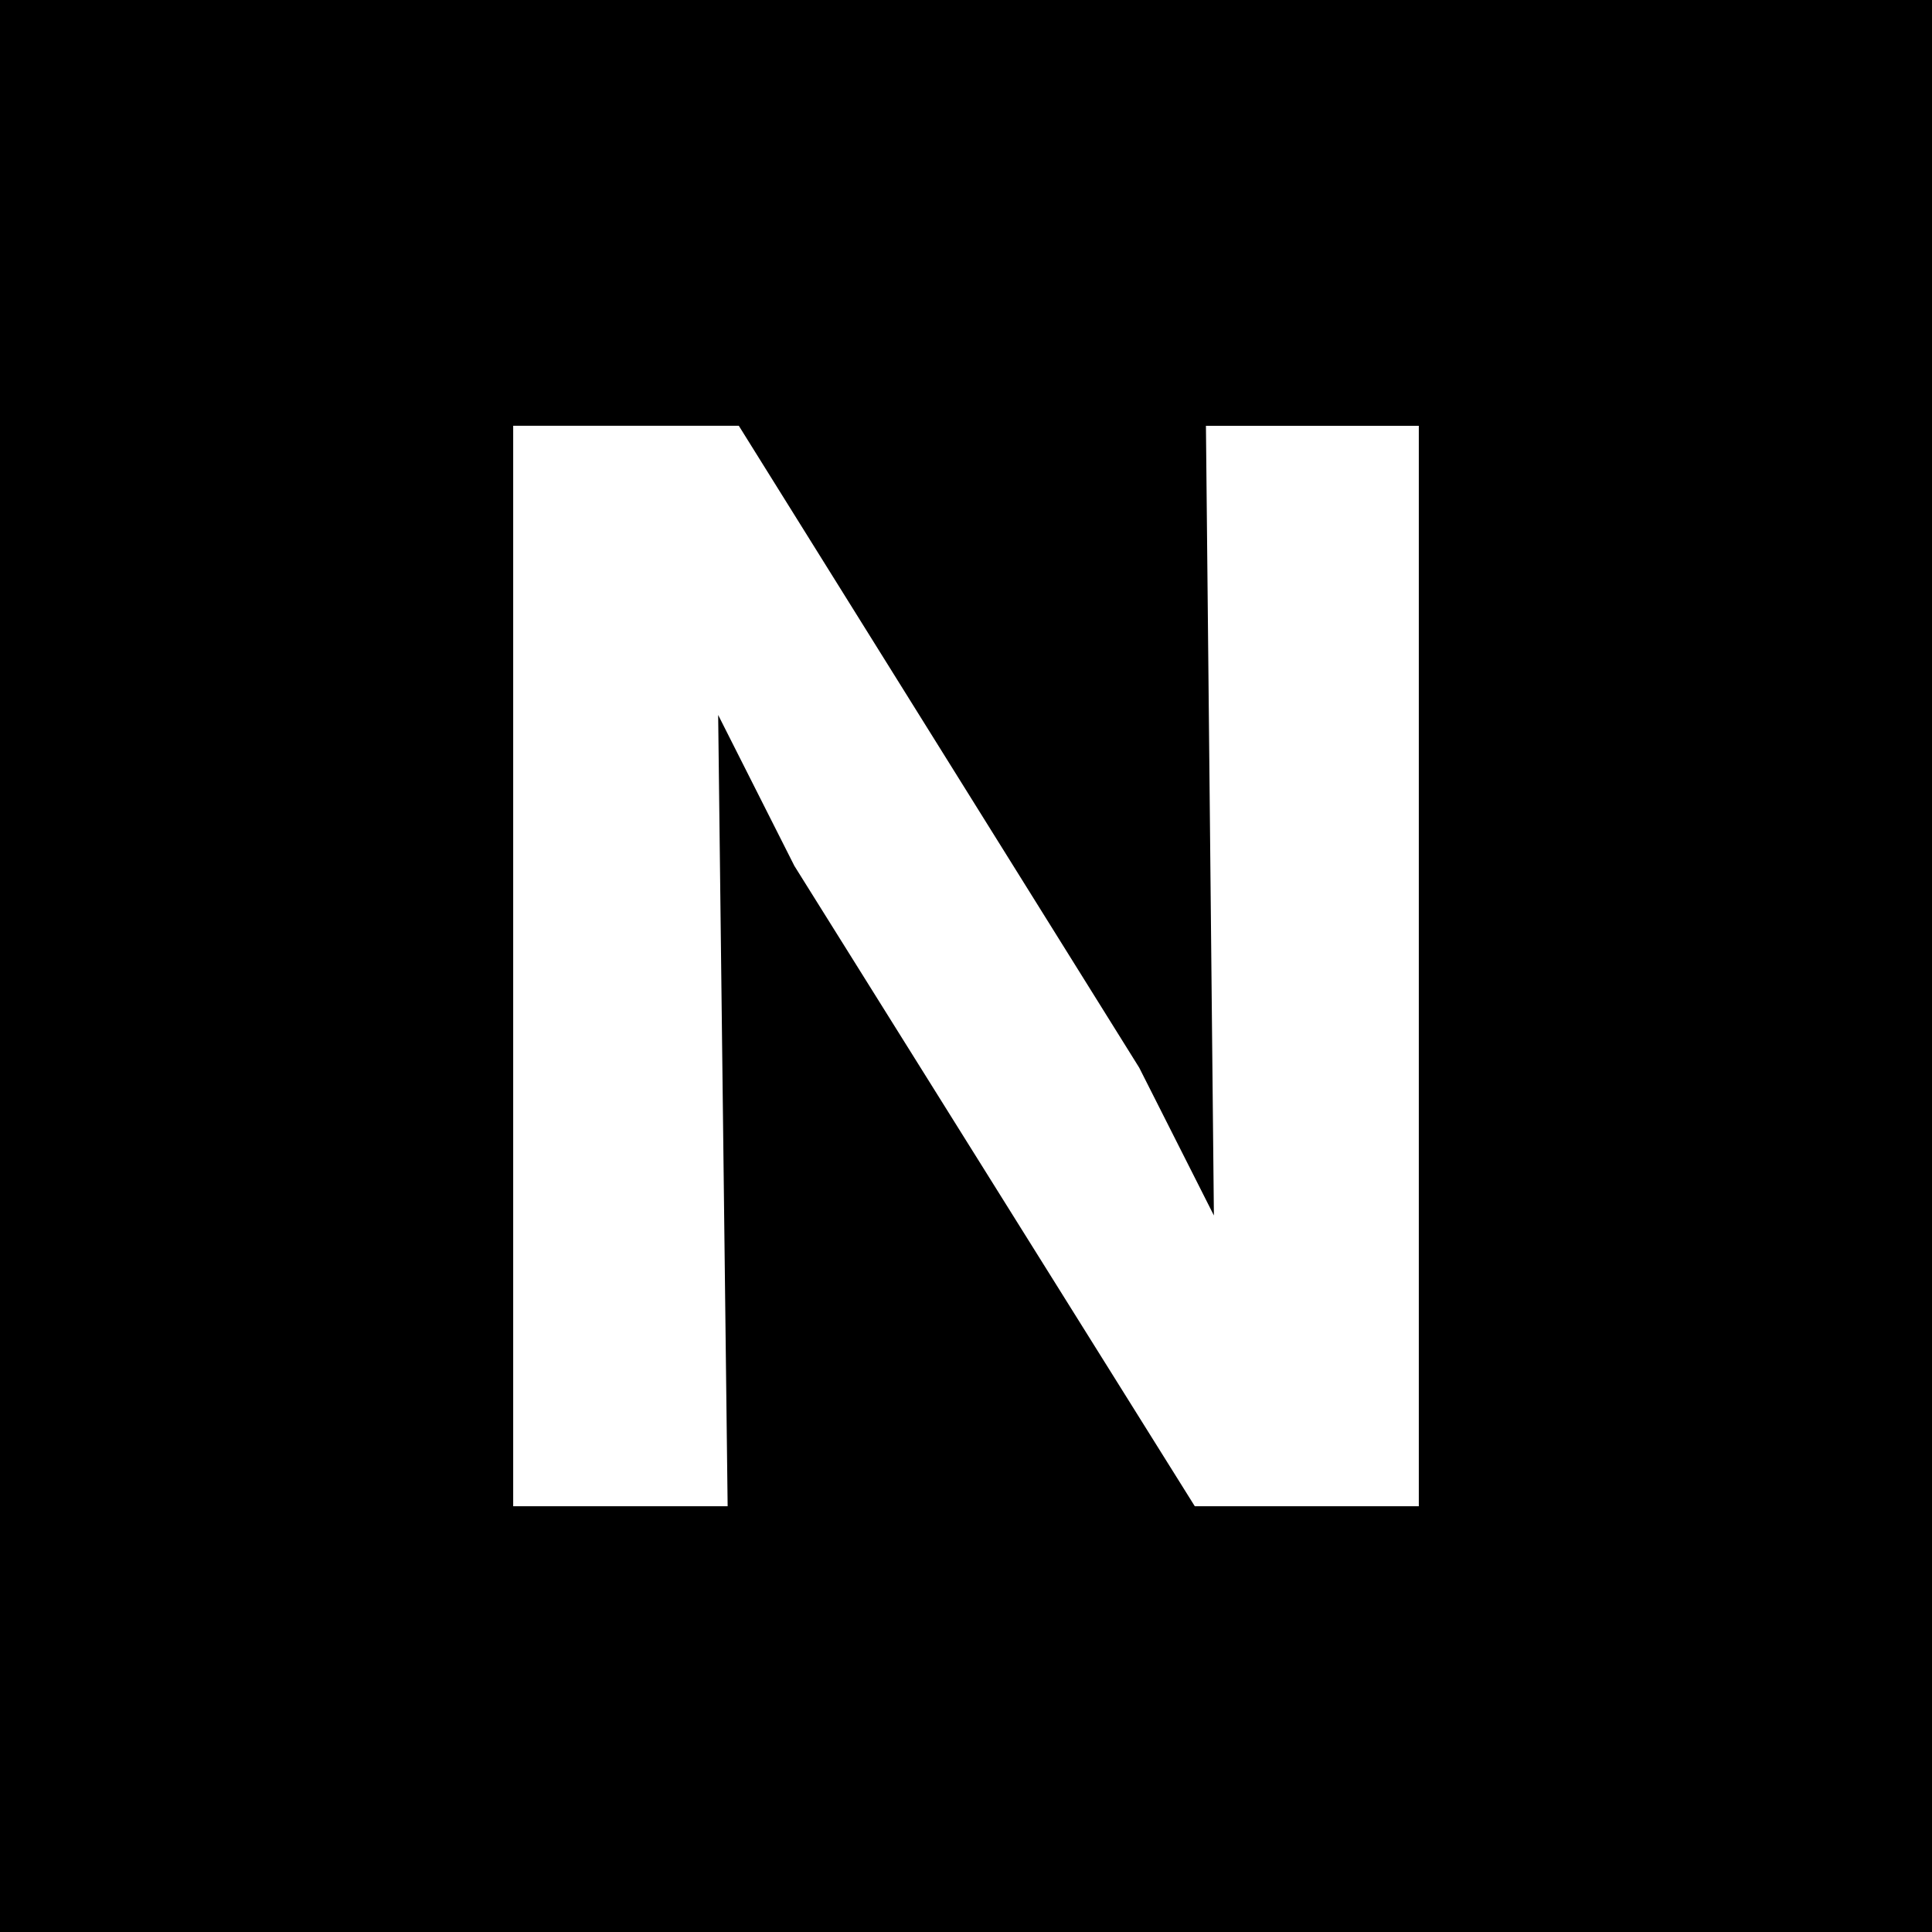 <?xml version="1.0" encoding="utf-8"?>
<!-- Generator: Adobe Illustrator 16.0.0, SVG Export Plug-In . SVG Version: 6.00 Build 0)  -->
<!DOCTYPE svg PUBLIC "-//W3C//DTD SVG 1.1//EN" "http://www.w3.org/Graphics/SVG/1.1/DTD/svg11.dtd">
<svg version="1.1" id="niuti-favicon" xmlns="http://www.w3.org/2000/svg" xmlns:xlink="http://www.w3.org/1999/xlink" x="0px" y="0px"
	 width="64px" height="64px" viewBox="0 0 64 64" enable-background="new 0 0 64 64" xml:space="preserve">
	<defs>
		<radialGradient id="grad0" cx="44%" cy="47%" r="100%" gradientUnits="objectBoundingBox">
			<stop offset="0" stop-color="hsla(292, 90%, 85%, 1)" stop-opacity="1"/>
			<stop offset="0.5" stop-color="hsla(292, 90%, 85%, 0)" stop-opacity="0"/>
			<animate attributeName="cx" values="44%;64%;84%;64%;44%" from="44%" to="44%" begin="0s" dur="5s" calcMode="paced" repeatCount="indefinite" />
			<animate attributeName="cy" values="47%;27%;47%;87%;47%" from="47%" to="47%" begin="0s" dur="5s" calcMode="paced" repeatCount="indefinite" />
		</radialGradient>
		<radialGradient id="grad1" cx="10%" cy="97%" r="100%" gradientUnits="objectBoundingBox">
			<stop offset="0" stop-color="hsla(300, 92%, 79%, 1)" stop-opacity="1"/>
			<stop offset="0.5" stop-color="hsla(300, 92%, 79%, 0)" stop-opacity="0"/>
			<animate attributeName="cy" values="97%;17%;97%" from="97%" to="97%" begin="0s" dur="10s" calcMode="paced" repeatCount="indefinite" />
		</radialGradient>
		<radialGradient id="grad2" cx="98%" cy="4%" r="100%" gradientUnits="objectBoundingBox">
			<stop offset="0" stop-color="hsla(272, 63%, 68%, 1)" stop-opacity="1"/>
			<stop offset="0.5" stop-color="hsla(272, 63%, 68%, 0)" stop-opacity="0"/>
			<animate attributeName="cx" values="98%;-25%;98%" from="98%" to="98%" begin="0s" dur="10s" calcMode="paced" repeatCount="indefinite" />
		</radialGradient>
		<radialGradient id="grad3" cx="44%" cy="83%" r="100%" gradientUnits="objectBoundingBox">
			<stop offset="0" stop-color="hsla(338, 91%, 75%, 1)" stop-opacity="1"/>
			<stop offset="0.5" stop-color="hsla(338, 91%, 75%, 0)" stop-opacity="0"/>
			<animate attributeName="cx" values="44%;84%;94%;44%" from="44%" to="44%" begin="0s" dur="5s" calcMode="paced" repeatCount="indefinite" />
			<animate attributeName="cy" values="83%;23%;93%;83%" from="83%" to="83%" begin="0s" dur="5s" calcMode="paced" repeatCount="indefinite" />
		</radialGradient>
	</defs>
	<rect width="64" height="64" fill="hsla(324, 79%, 46%,1)"/>
	<rect width="64" height="64" fill="url(#grad0)"/>
	<rect width="64" height="64" fill="url(#grad1)"/>
	<rect width="64" height="64" fill="url(#grad2)"/>
	<rect width="64" height="64" fill="url(#grad3)"/>
	<path fill="#FFFFFF" d="M17,14.104h7.474l13.264,21.264l2.474,4.896l-0.264-26.159H47v35.791h-7.421L26.315,28.684l-2.525-5
	l0.314,26.212H17V14.104z"/>
</svg>